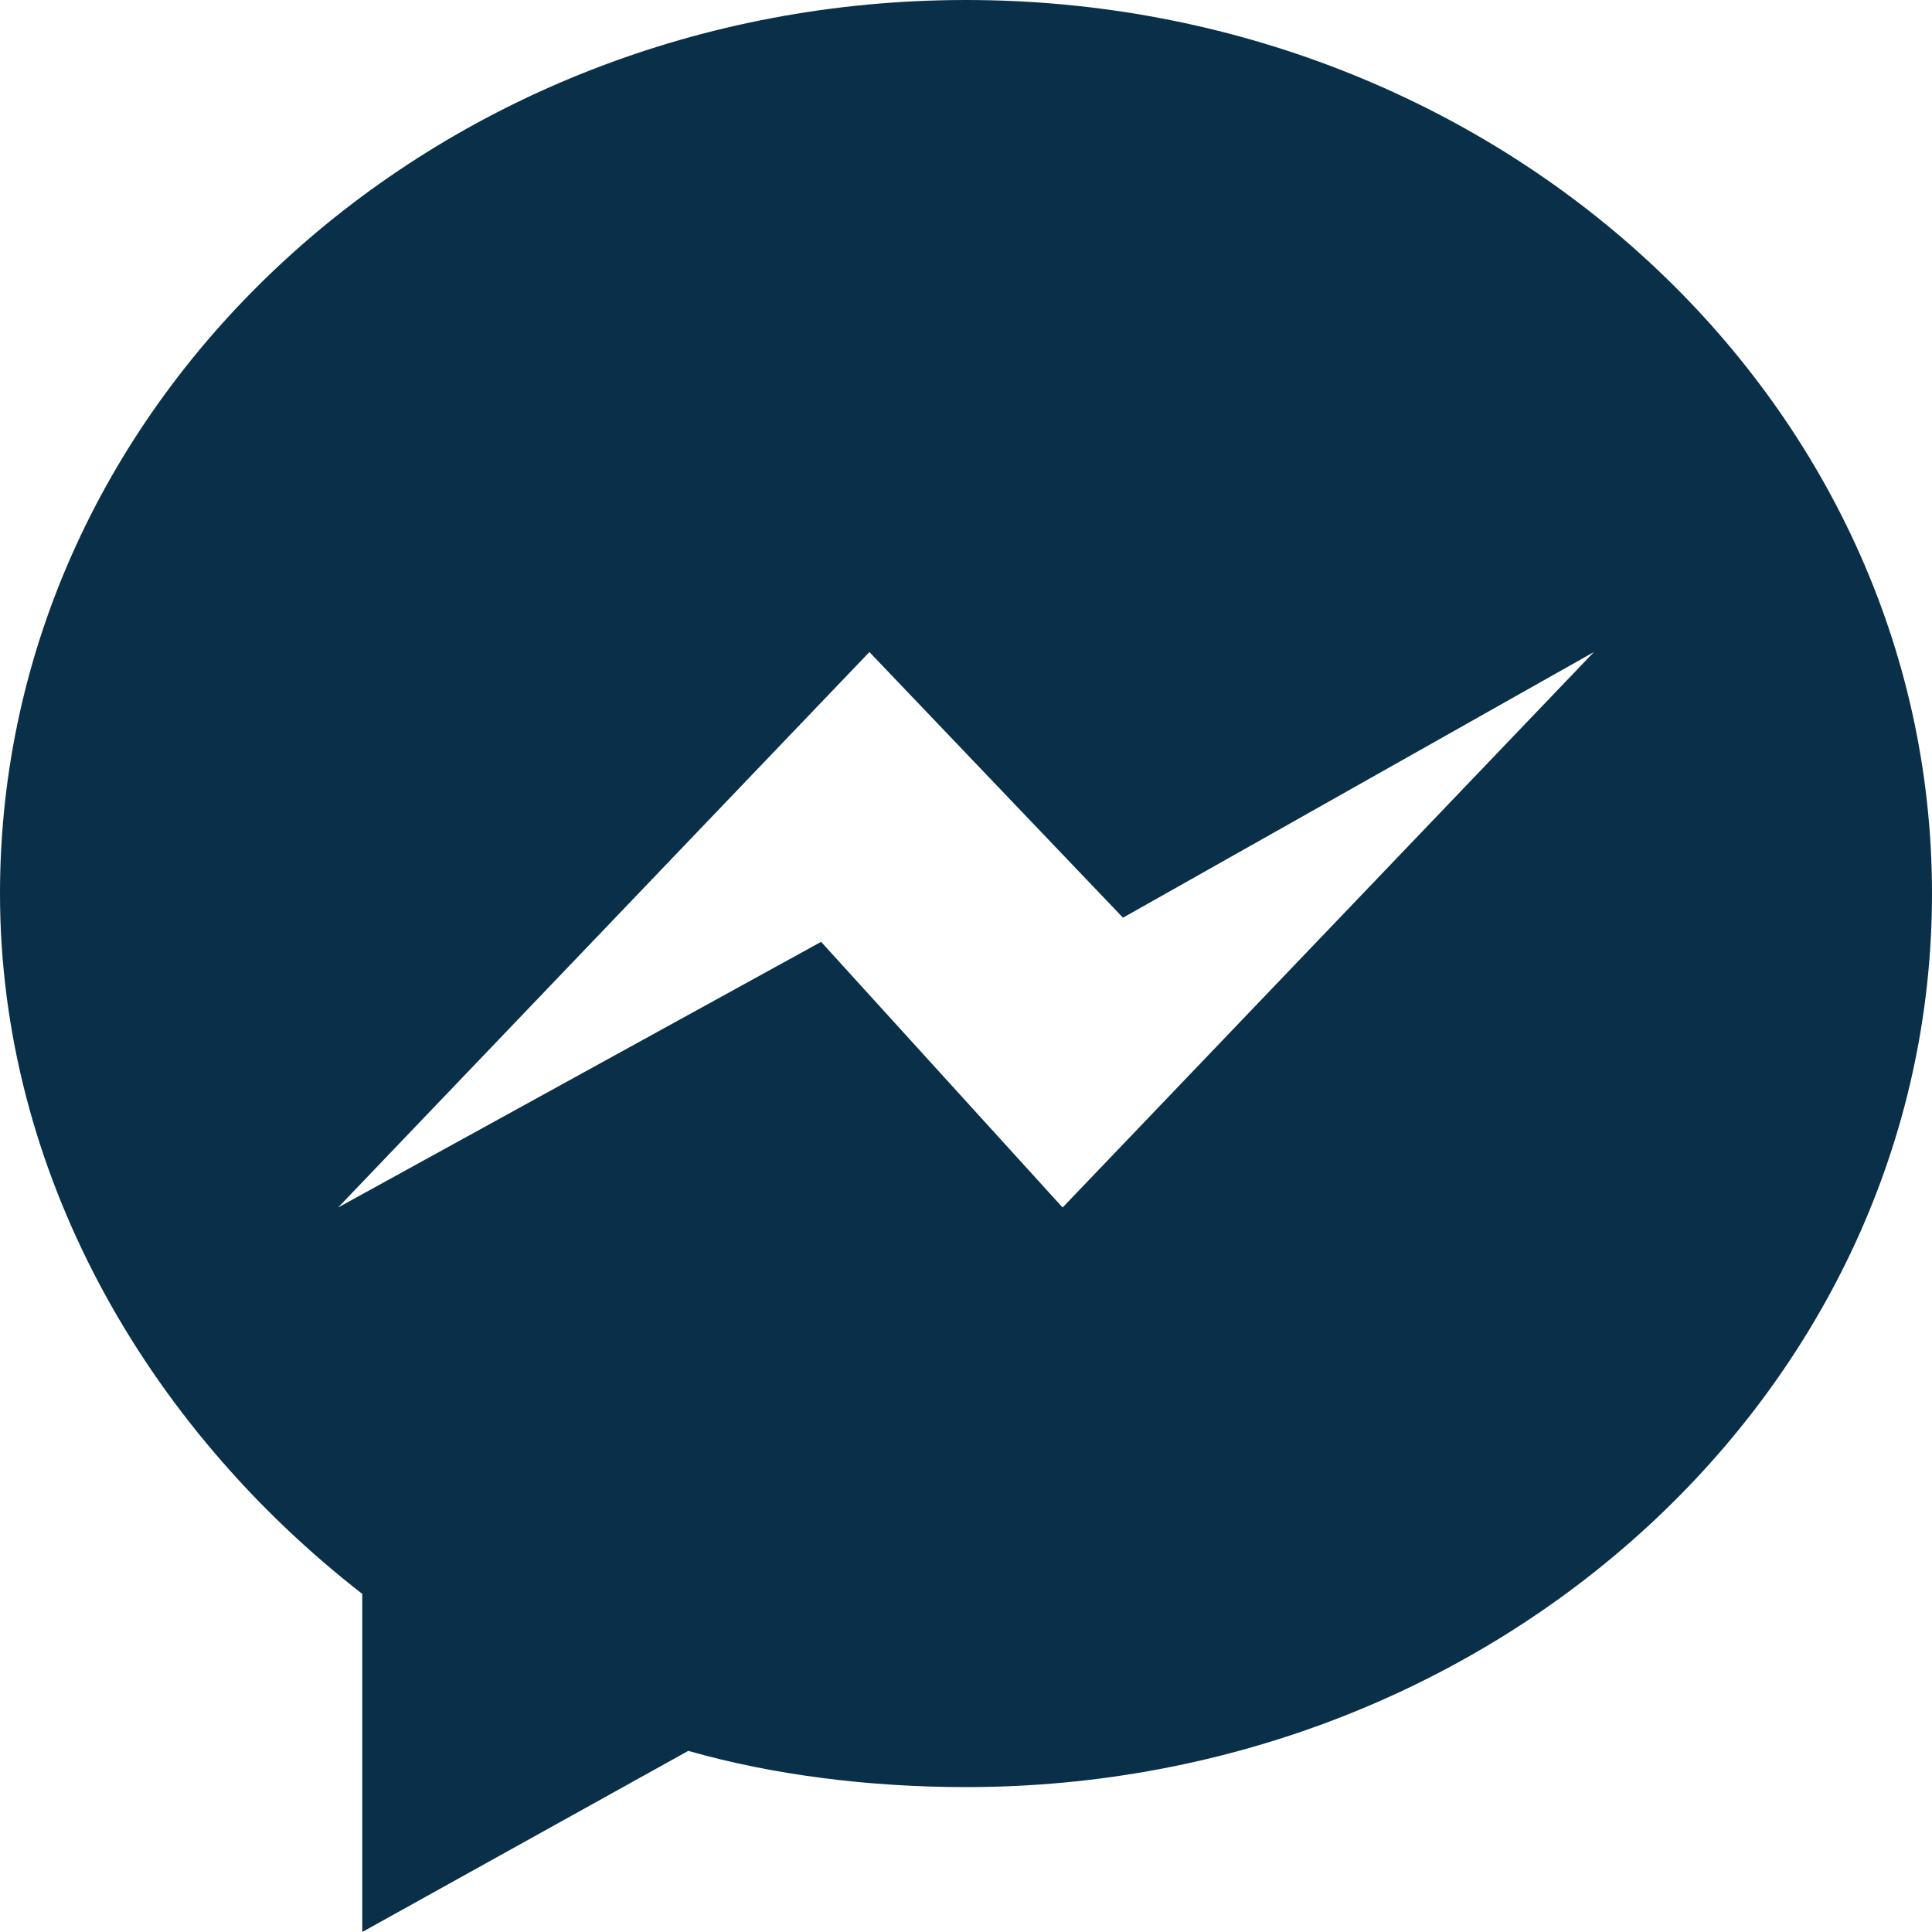 <?xml version="1.0" encoding="utf-8"?>
<!-- Generator: Adobe Illustrator 22.0.1, SVG Export Plug-In . SVG Version: 6.00 Build 0)  -->
<svg version="1.1" id="Layer_1" xmlns="http://www.w3.org/2000/svg" xmlns:xlink="http://www.w3.org/1999/xlink" x="0px" y="0px"
	 viewBox="0 0 16 16" style="enable-background:new 0 0 16 16;" xml:space="preserve">
<title>Icn-w3w/Messenger</title>
<desc>Created with Sketch.</desc>
	<path fill="#0A3049" d="M8,0C3.6,0,0,3.3,0,7.4c0,2.3,1.2,4.4,3,5.8V16l2.7-1.5c0.7,0.2,1.5,0.3,2.3,0.3c4.4,0,8-3.3,8-7.4S12.4,0,8,0z
		 M8.8,10l-2-2.2l-4,2.2l4.4-4.6l2.1,2.2l3.9-2.2L8.8,10z"/>
</svg>
